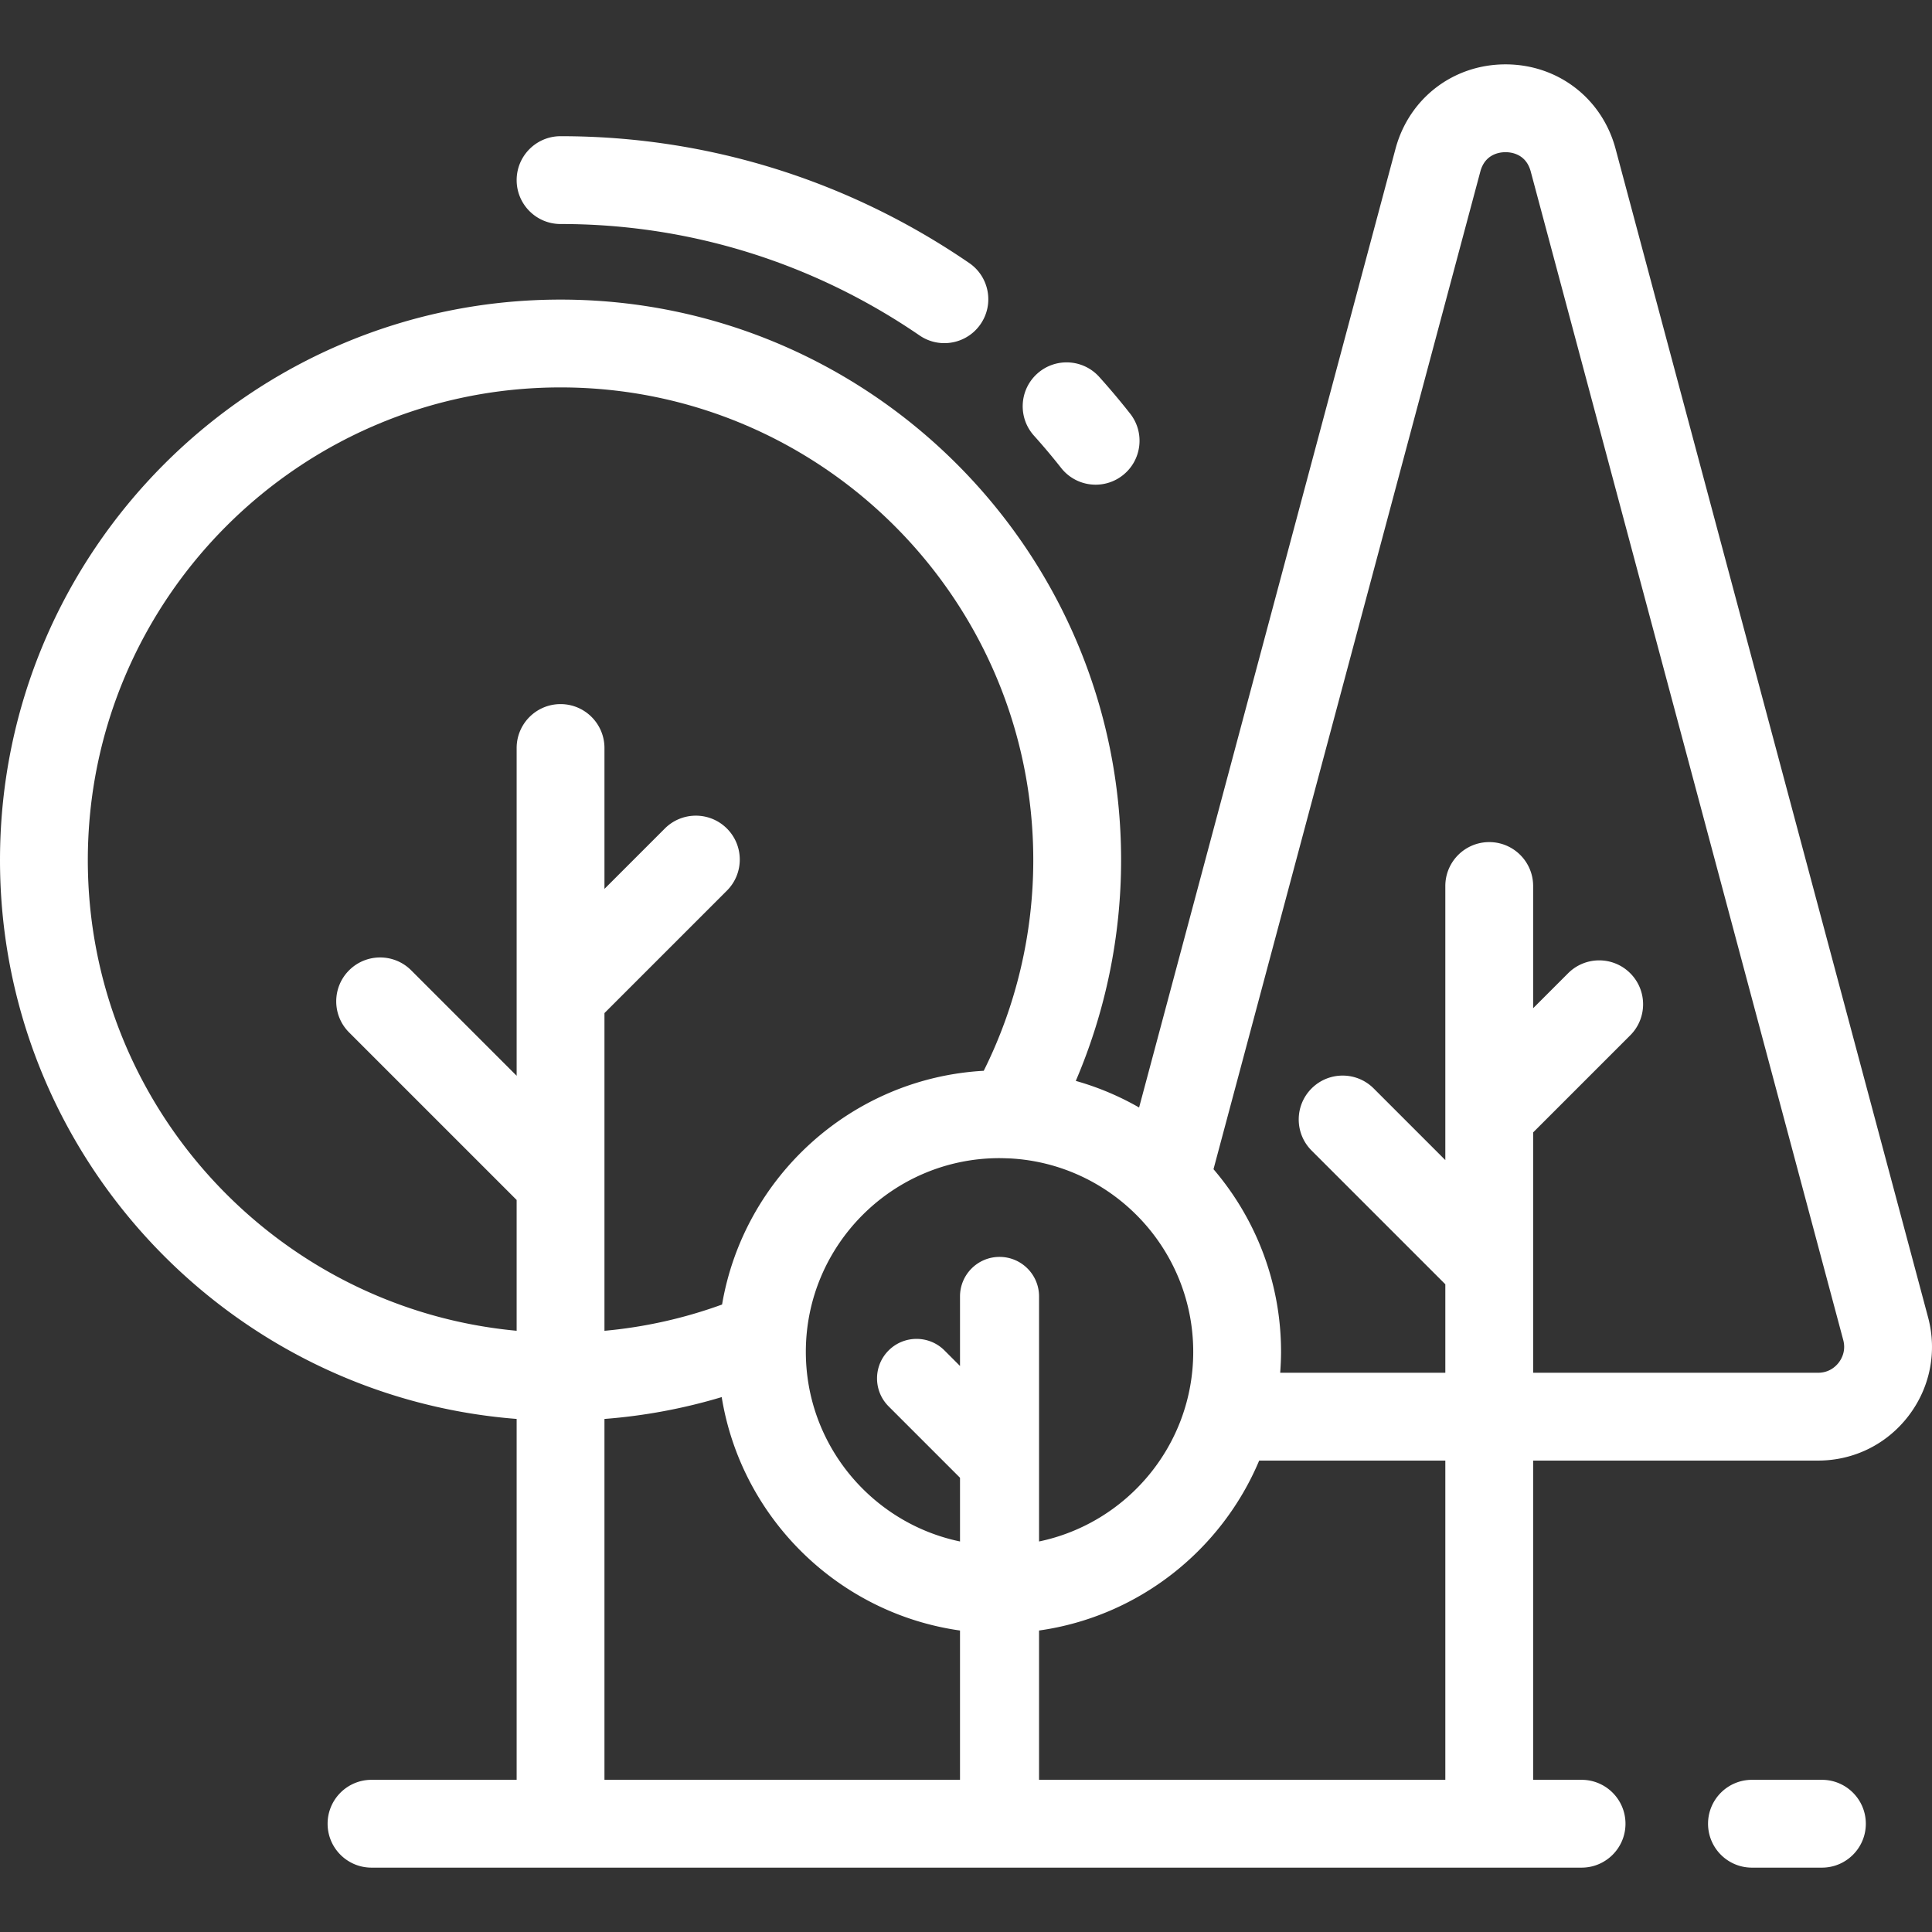 <svg xmlns="http://www.w3.org/2000/svg" xmlns:xlink="http://www.w3.org/1999/xlink" width="512" height="512" x="0" y="0" viewBox="0 0 512 512" style="enable-background:new 0 0 512 512" xml:space="preserve" class=""><rect x="0" y="0" width="512" height="512" fill="#333333" stroke="none"/><g><path d="M510.957 349.086 428.141 39.432c-3.584-13.383-15.3-22.375-29.159-22.375-13.856 0-25.574 8.992-29.158 22.378L301.872 293.5a74.054 74.054 0 0 0-16.778-7.05 148.743 148.743 0 0 0 12.009-58.509c0-81.909-66.637-148.545-148.545-148.545C66.642 79.396 0 146.033 0 227.941c0 77.991 60.421 142.134 136.917 148.091v95.638H98.455c-6.426 0-11.636 5.21-11.636 11.636s5.211 11.636 11.636 11.636h320.679c6.426 0 11.636-5.21 11.636-11.636s-5.211-11.636-11.636-11.636h-12.836v-84.602h75.509c9.456 0 18.18-4.302 23.938-11.803 5.757-7.501 7.657-17.043 5.212-26.179zM148.553 186.595c-6.426 0-11.636 5.21-11.636 11.636V285.092l-27.949-27.948c-4.545-4.544-11.911-4.544-16.457 0-4.544 4.544-4.544 11.912 0 16.456l44.405 44.405v34.662c-63.643-5.89-113.643-59.575-113.643-124.726 0-69.075 56.203-125.272 125.285-125.272 69.075 0 125.272 56.197 125.272 125.272 0 19.431-4.53 38.593-13.126 55.829-34.981 1.943-63.592 28.097-69.346 61.941a123.992 123.992 0 0 1-31.169 6.965v-84.2l32.451-32.451c4.544-4.544 4.544-11.912 0-16.456-4.545-4.544-11.911-4.544-16.457 0l-15.994 15.994V198.23c0-6.426-5.211-11.635-11.636-11.635zm105.86 285.076h-94.226v-95.635h.001a147.248 147.248 0 0 0 31.071-5.789c5.205 32.05 30.893 57.304 63.153 61.857v39.567zm10.474-138.579c-5.784 0-10.473 4.688-10.473 10.473v18.433l-4.111-4.111c-4.091-4.09-10.72-4.09-14.812 0-4.09 4.09-4.09 10.72 0 14.811l18.923 18.923v16.885c-23.298-4.849-40.858-25.538-40.858-50.255 0-28.304 23.027-51.331 51.331-51.331.806 0 2.607.071 2.708.072 27.051 1.413 48.623 23.864 48.623 51.259 0 24.716-17.56 45.405-40.858 50.255v-64.941c0-5.784-4.688-10.473-10.473-10.473zm118.139 138.579H275.36v-39.567c26.361-3.721 48.339-21.257 58.336-45.037h49.331v84.604zm104.259-110.577c-.774 1.009-2.515 2.7-5.477 2.7h-75.509V300.102l25.73-25.73c4.544-4.544 4.544-11.912 0-16.457-4.545-4.544-11.911-4.544-16.457 0l-9.274 9.274v-32.388c0-6.427-5.211-11.636-11.636-11.636-6.426 0-11.636 5.21-11.636 11.636v72.635l-18.986-18.987c-4.544-4.544-11.91-4.544-16.457 0-4.544 4.544-4.544 11.912 0 16.456l35.443 35.443v23.446h-43.764c.135-1.833.228-3.677.228-5.545 0-18.46-6.754-35.361-17.901-48.401l70.716-264.397c1.237-4.623 5.082-5.122 6.676-5.122 1.595 0 5.44.499 6.677 5.119L488.474 355.1c.769 2.865-.416 4.985-1.189 5.994zM482.827 471.671h-18.541c-6.426 0-11.636 5.209-11.636 11.636s5.211 11.636 11.636 11.636h18.541c6.426 0 11.636-5.21 11.636-11.636 0-6.427-5.211-11.636-11.636-11.636z" fill="#ffffff" opacity="1" data-original="#000000" class=""></path><path d="M299.498 109.615a191.578 191.578 0 0 0-8.184-9.726c-4.298-4.779-11.656-5.167-16.433-.87-4.778 4.298-5.166 11.656-.869 16.434a171.111 171.111 0 0 1 7.195 8.55 11.616 11.616 0 0 0 9.153 4.443c2.518 0 5.055-.813 7.187-2.491 5.051-3.974 5.925-11.29 1.951-16.34zM256.85 69.702c-32.096-21.988-69.495-33.607-108.175-33.607h-.127c-6.425.003-11.633 5.218-11.628 11.643.003 6.425 5.212 11.629 11.635 11.629.037.002.079 0 .12 0 33.963 0 66.819 10.211 95.023 29.533a11.573 11.573 0 0 0 6.566 2.037c3.71 0 7.355-1.77 9.61-5.061 3.632-5.3 2.279-12.543-3.024-16.174z" fill="#ffffff" opacity="1" data-original="#000000" class=""></path></g></svg>